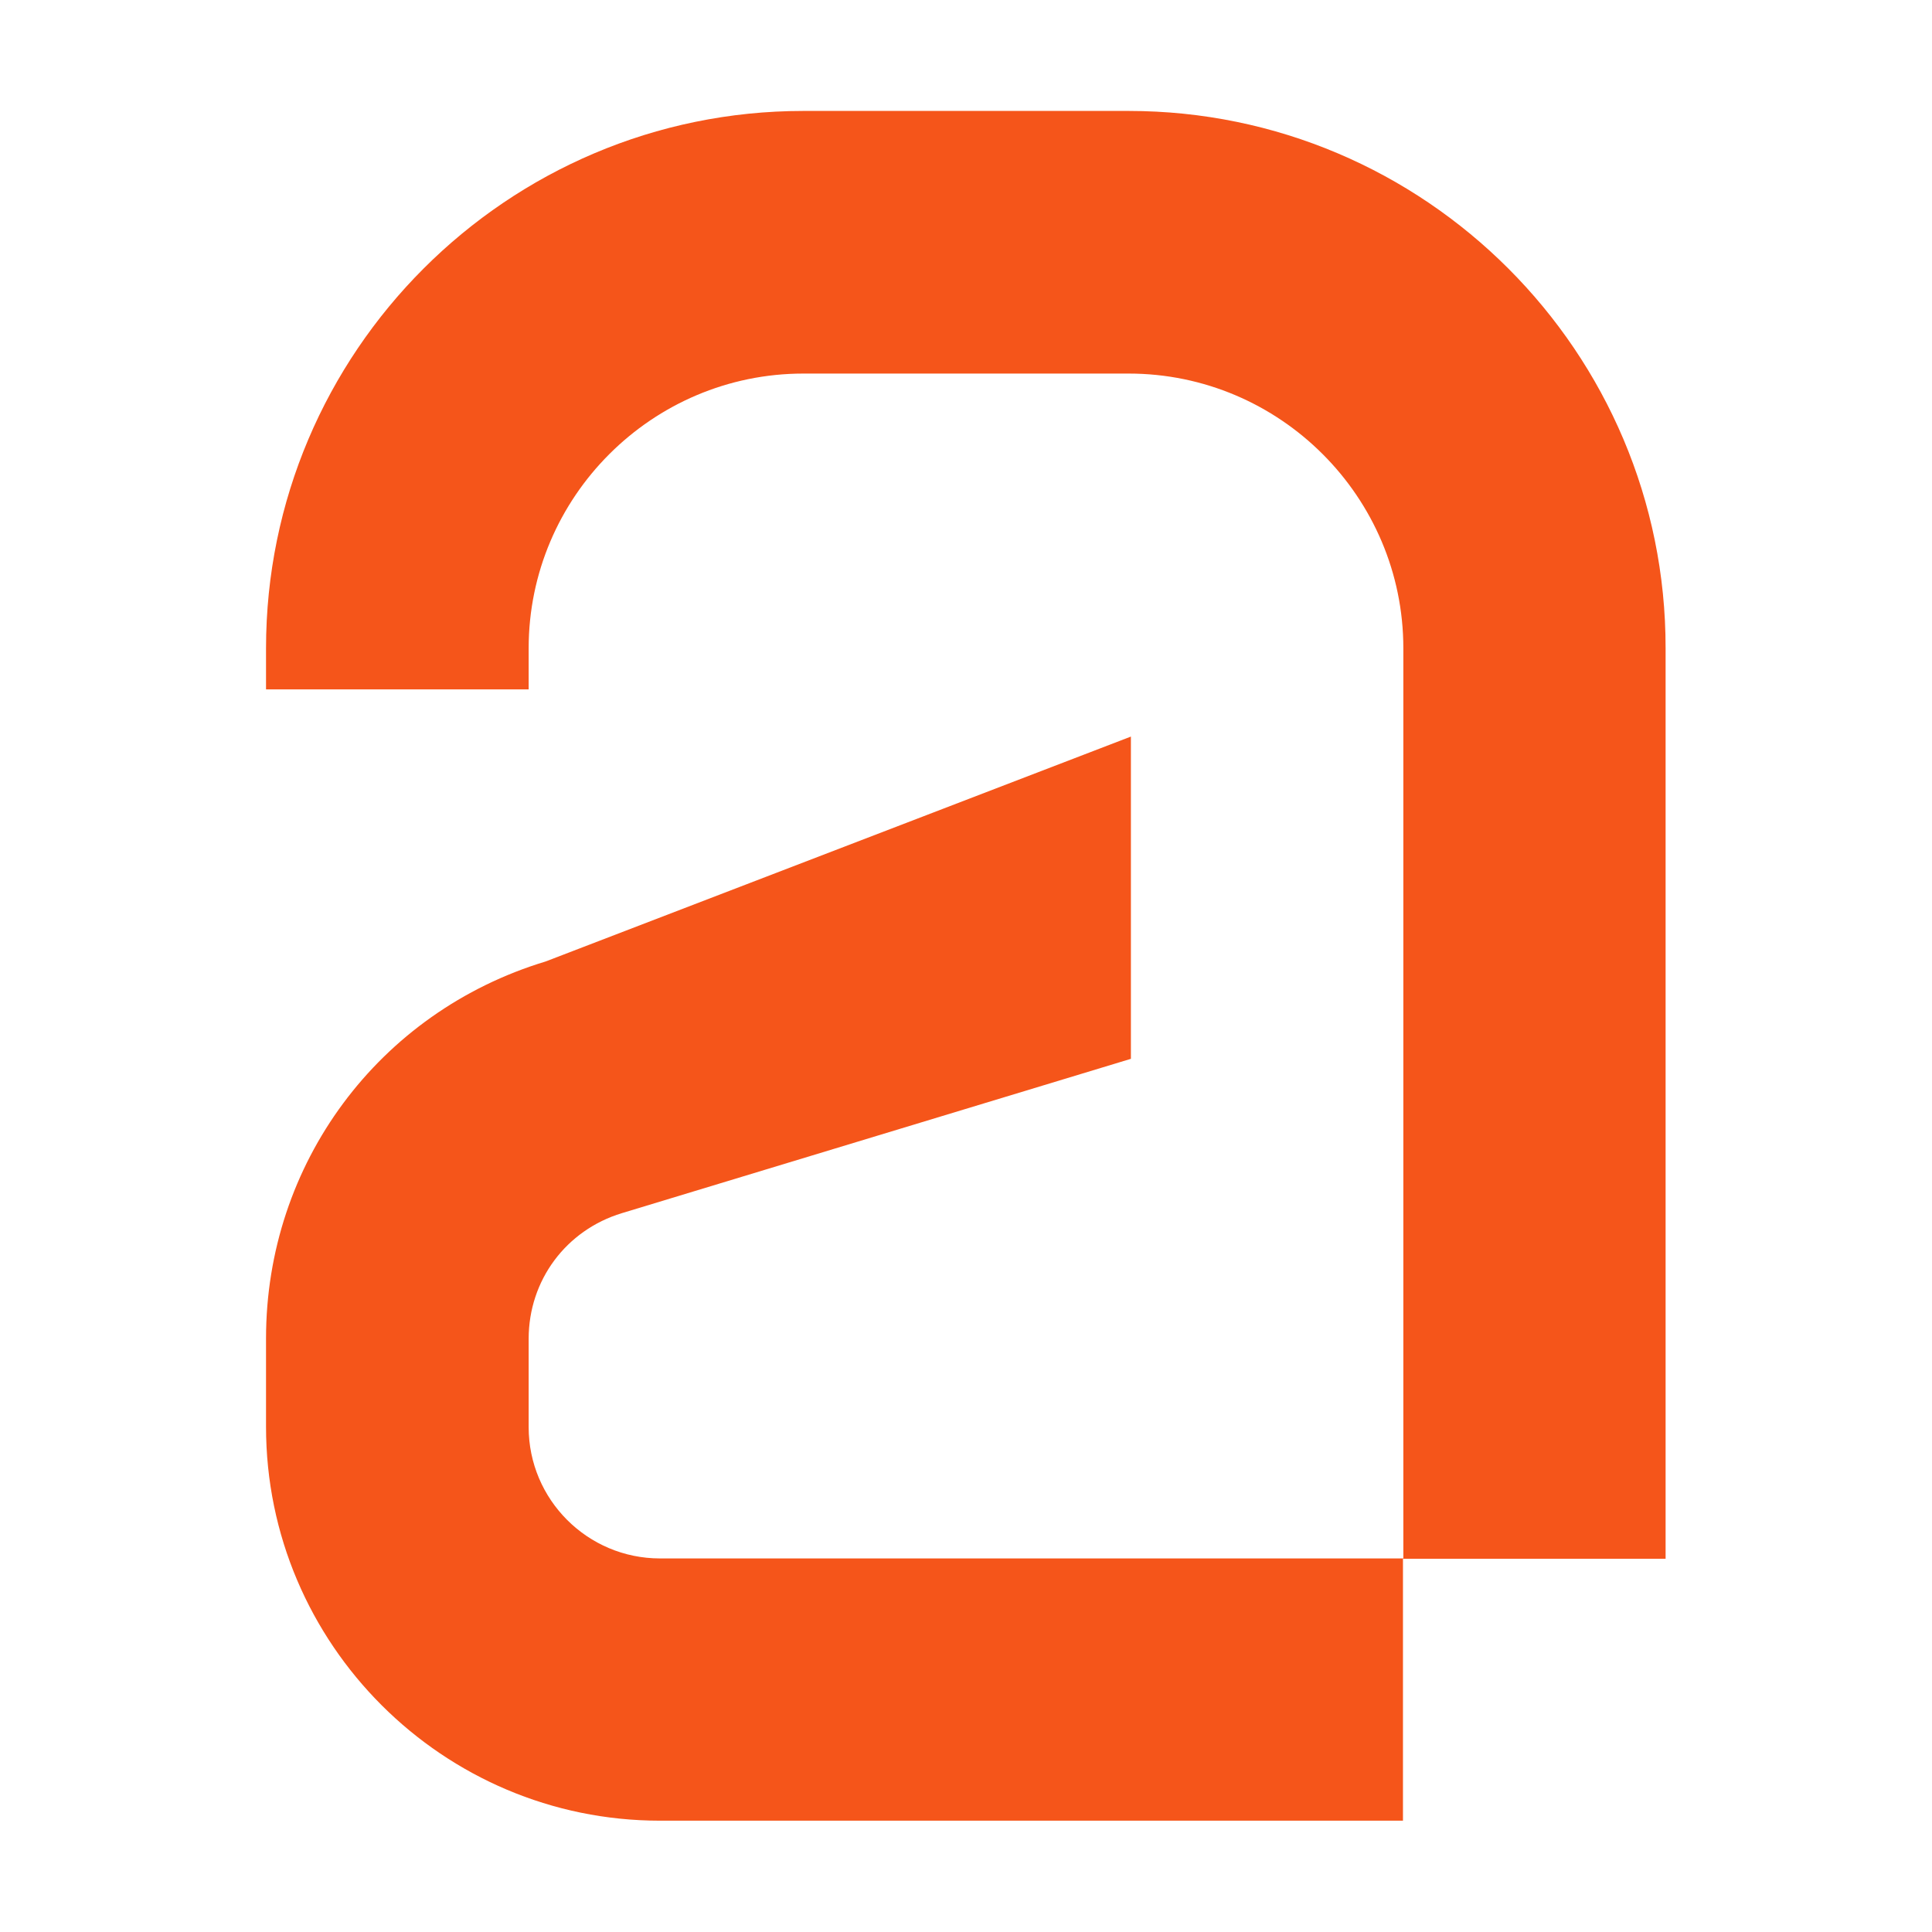 <?xml version="1.0" encoding="utf-8"?>
<!-- Generator: Adobe Illustrator 26.4.1, SVG Export Plug-In . SVG Version: 6.00 Build 0)  -->
<svg version="1.1" id="Layer_1" xmlns="http://www.w3.org/2000/svg" xmlns:xlink="http://www.w3.org/1999/xlink" x="0px" y="0px"
	 viewBox="0 0 512 512" style="enable-background:new 0 0 512 512;" xml:space="preserve">
<style type="text/css">
	.st0{fill:#6C73F8;}
	.st1{display:none;fill:#0A5E58;}
	.st2{fill:#164A71;}
	.st3{fill:#F5551A;}
</style>
<path class="st2" d="M28.9,463.1c-0.1,0.5-0.2,1-0.3,1.5C28.7,464.1,28.8,463.6,28.9,463.1z"/>
<path class="st3" d="M299.1,29.4h-86.2c-78.5,0-142.4,63.9-142.4,142.4v10.9h69.6v-10.9c0-40.1,32.7-72.8,72.8-72.8h86.2
	c40.1,0,72.8,32.7,72.8,72.8V413H174.9c-19.2,0-34.8-15.6-34.8-34.8v-23.4c0-15.5,9.9-28.8,24.7-33.3l134.9-40.9v-85.4l-155.1,59.6
	c-44.3,13.4-74.1,53.6-74.1,99.9v23.4c0,57.6,46.9,104.4,104.4,104.4h196.9v-69.4h69.6V171.8C441.5,93.3,377.6,29.4,299.1,29.4
	L299.1,29.4z"/>
</svg>
